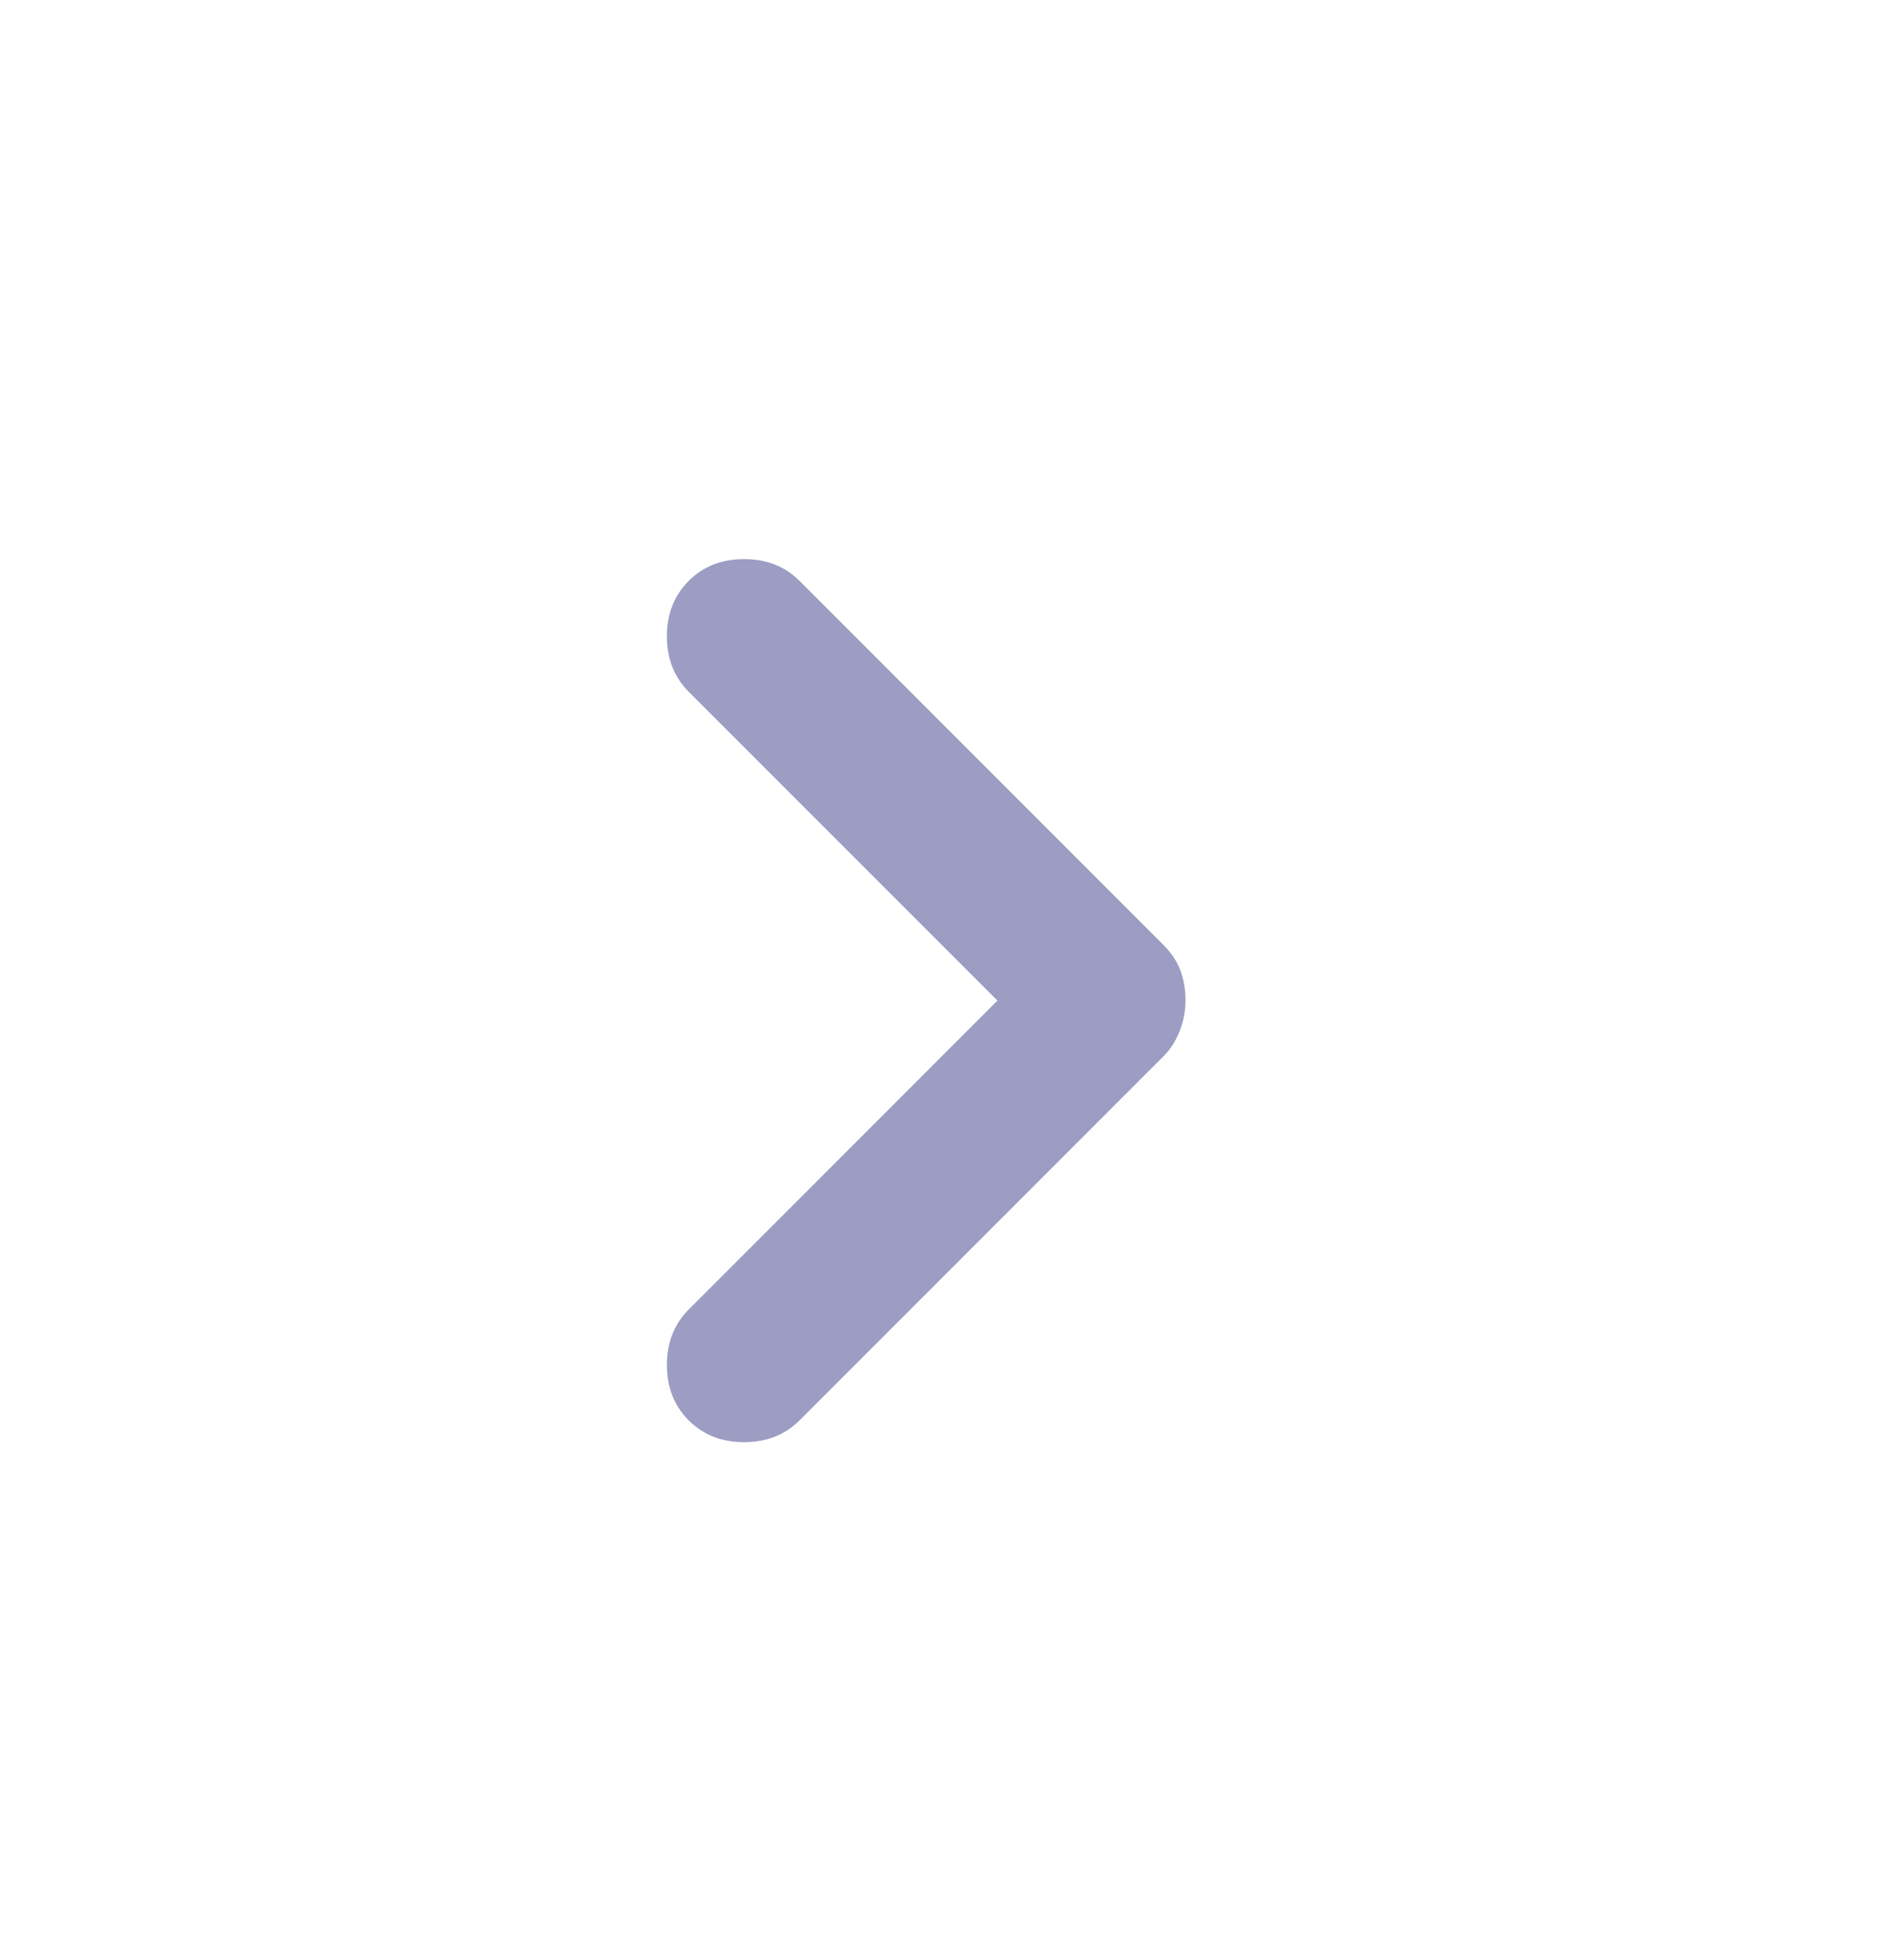 <svg width="32" height="33" viewBox="0 0 32 33" fill="none" xmlns="http://www.w3.org/2000/svg">
<path d="M19.966 16.846C19.966 17.024 19.932 17.197 19.866 17.364C19.799 17.531 19.71 17.67 19.599 17.78L13.466 23.913C13.221 24.158 12.91 24.28 12.532 24.28C12.155 24.28 11.844 24.158 11.599 23.913C11.355 23.669 11.232 23.358 11.232 22.98C11.232 22.602 11.355 22.291 11.599 22.047L16.799 16.846L11.599 11.646C11.355 11.402 11.232 11.091 11.232 10.713C11.232 10.335 11.355 10.024 11.599 9.78C11.844 9.535 12.155 9.413 12.532 9.413C12.91 9.413 13.221 9.535 13.466 9.78L19.599 15.913C19.732 16.047 19.827 16.191 19.883 16.346C19.939 16.502 19.967 16.669 19.966 16.846Z" fill="#9D9CC2"/>
</svg>
